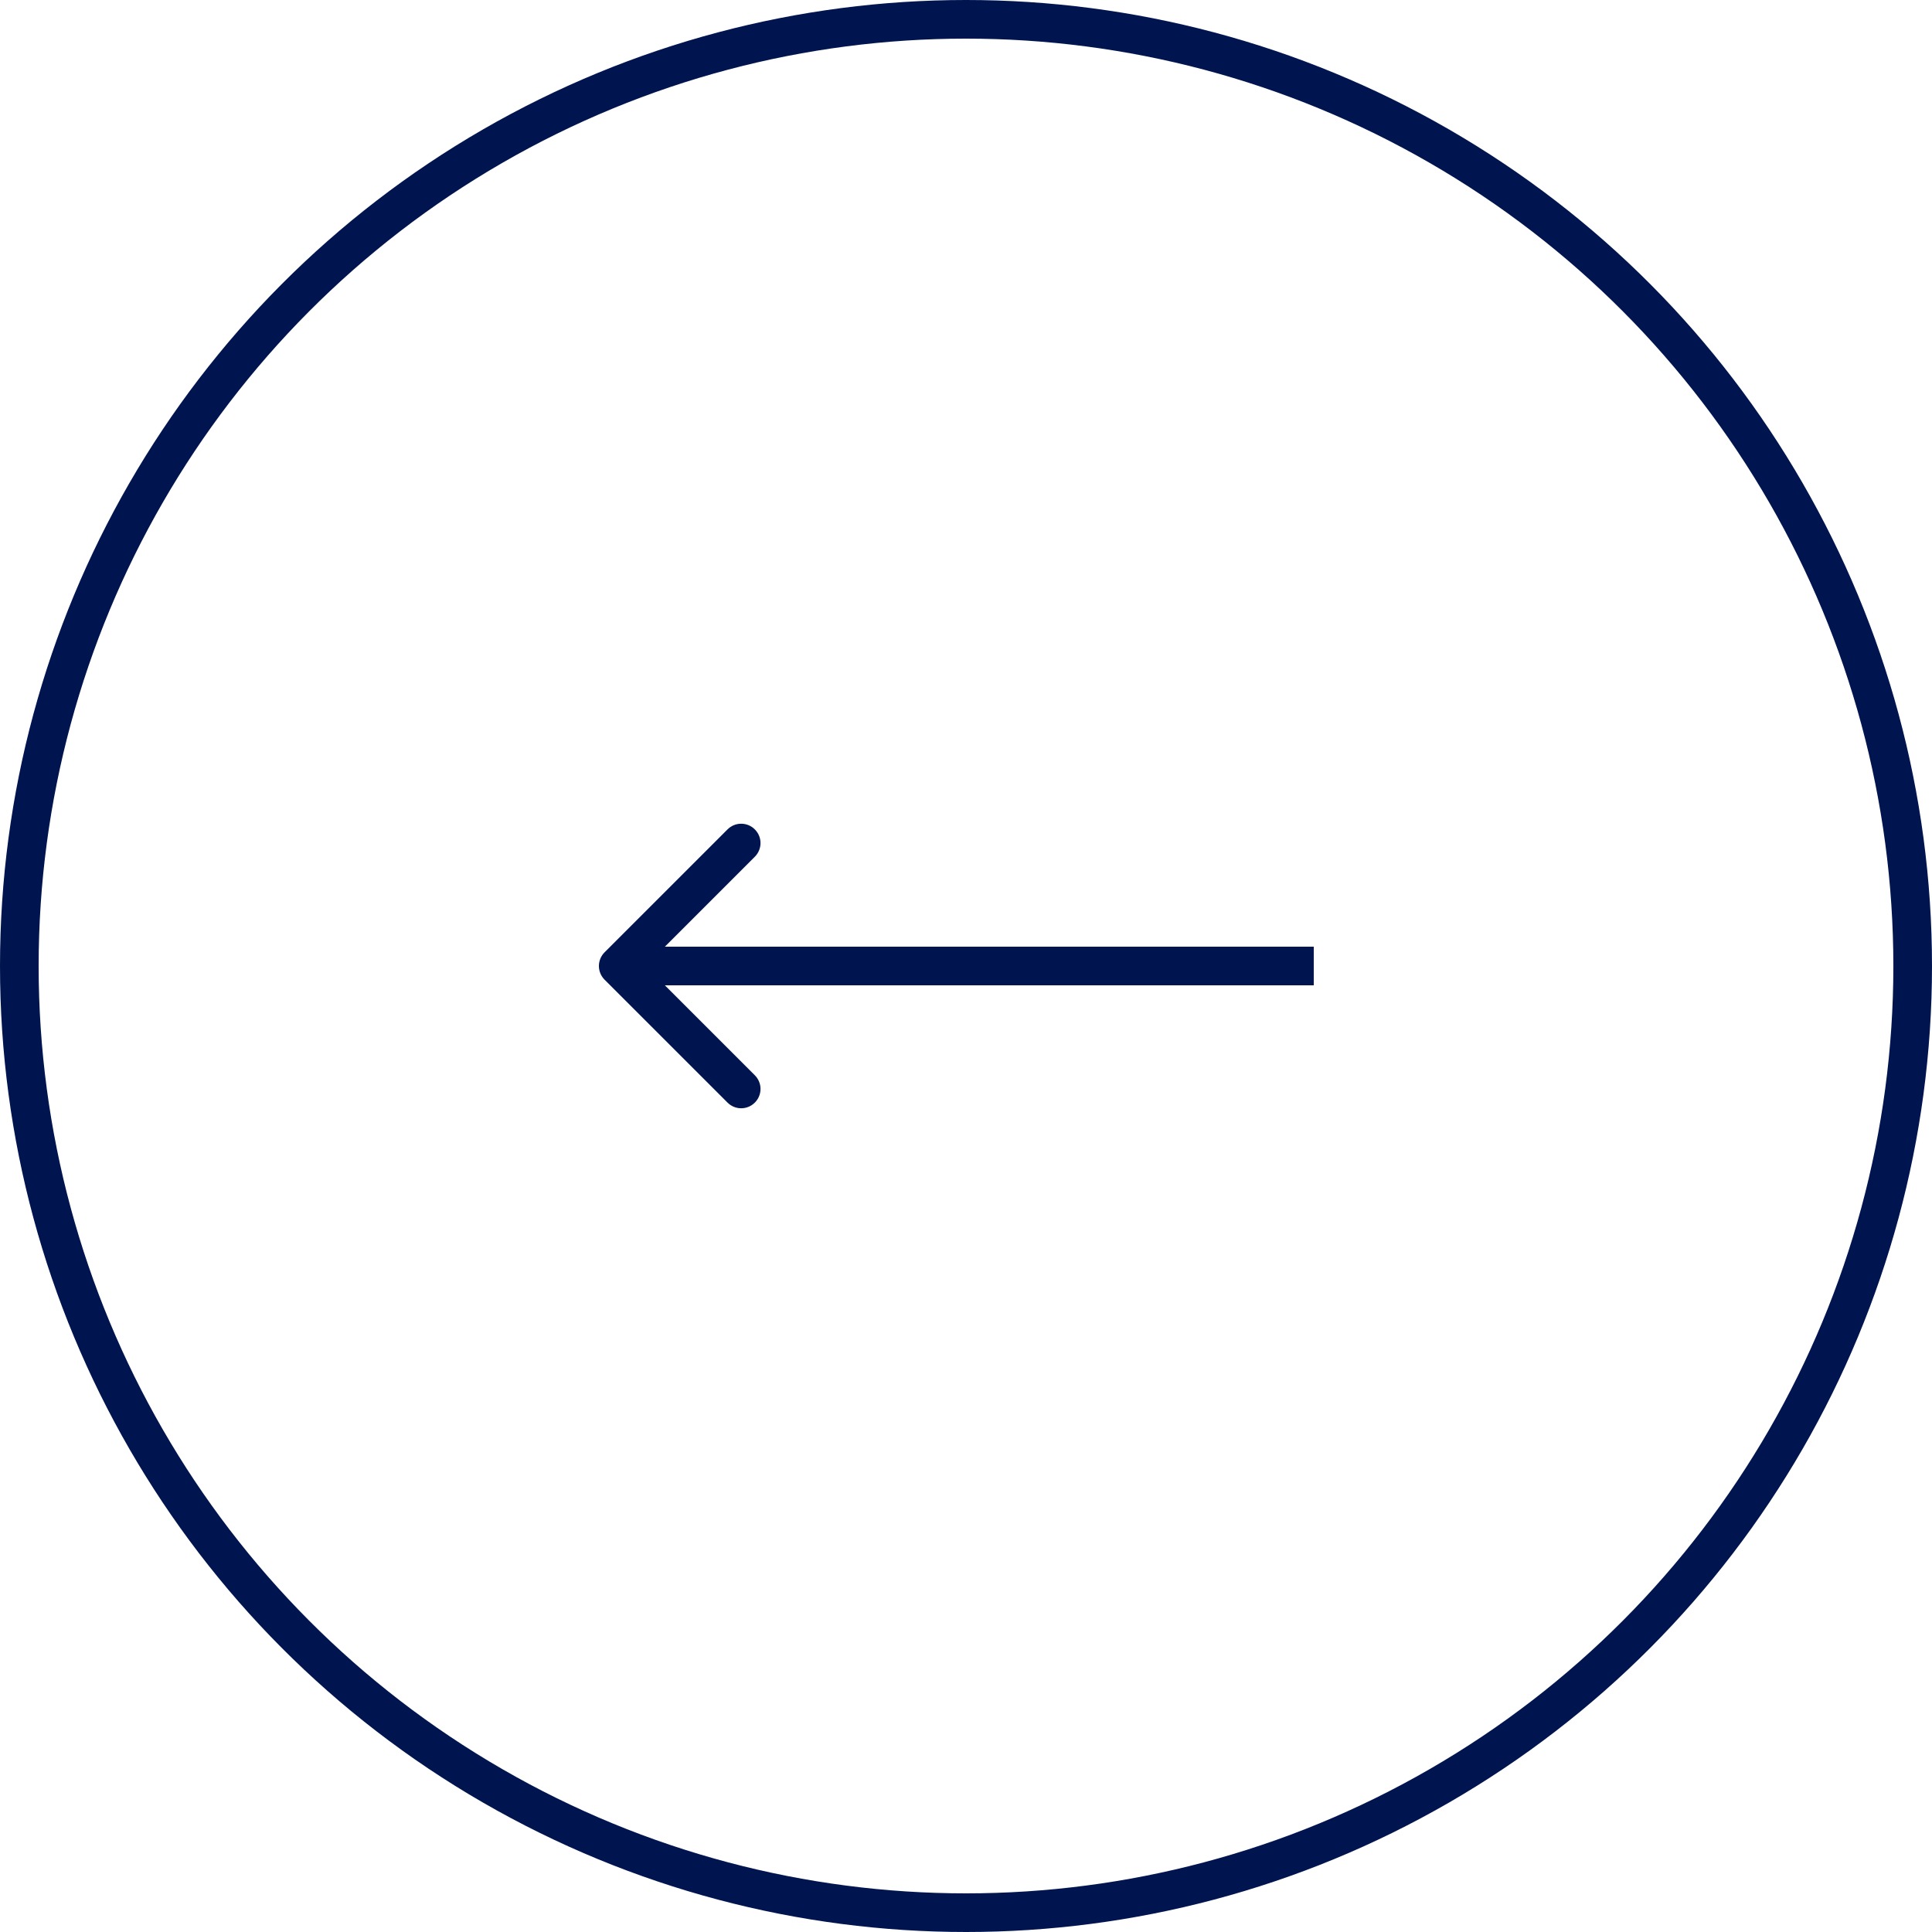 <svg width="50" height="50" viewBox="0 0 50 50" fill="none" xmlns="http://www.w3.org/2000/svg">
<circle cx="25" cy="25" r="24.5" stroke="#00154F"/>
<path d="M15.646 24.646C15.451 24.842 15.451 25.158 15.646 25.354L18.828 28.535C19.024 28.731 19.34 28.731 19.535 28.535C19.731 28.34 19.731 28.024 19.535 27.828L16.707 25L19.535 22.172C19.731 21.976 19.731 21.66 19.535 21.465C19.34 21.269 19.024 21.269 18.828 21.465L15.646 24.646ZM34 24.5L16 24.5V25.5L34 25.5V24.5Z" fill="#00154F"/>
</svg>
